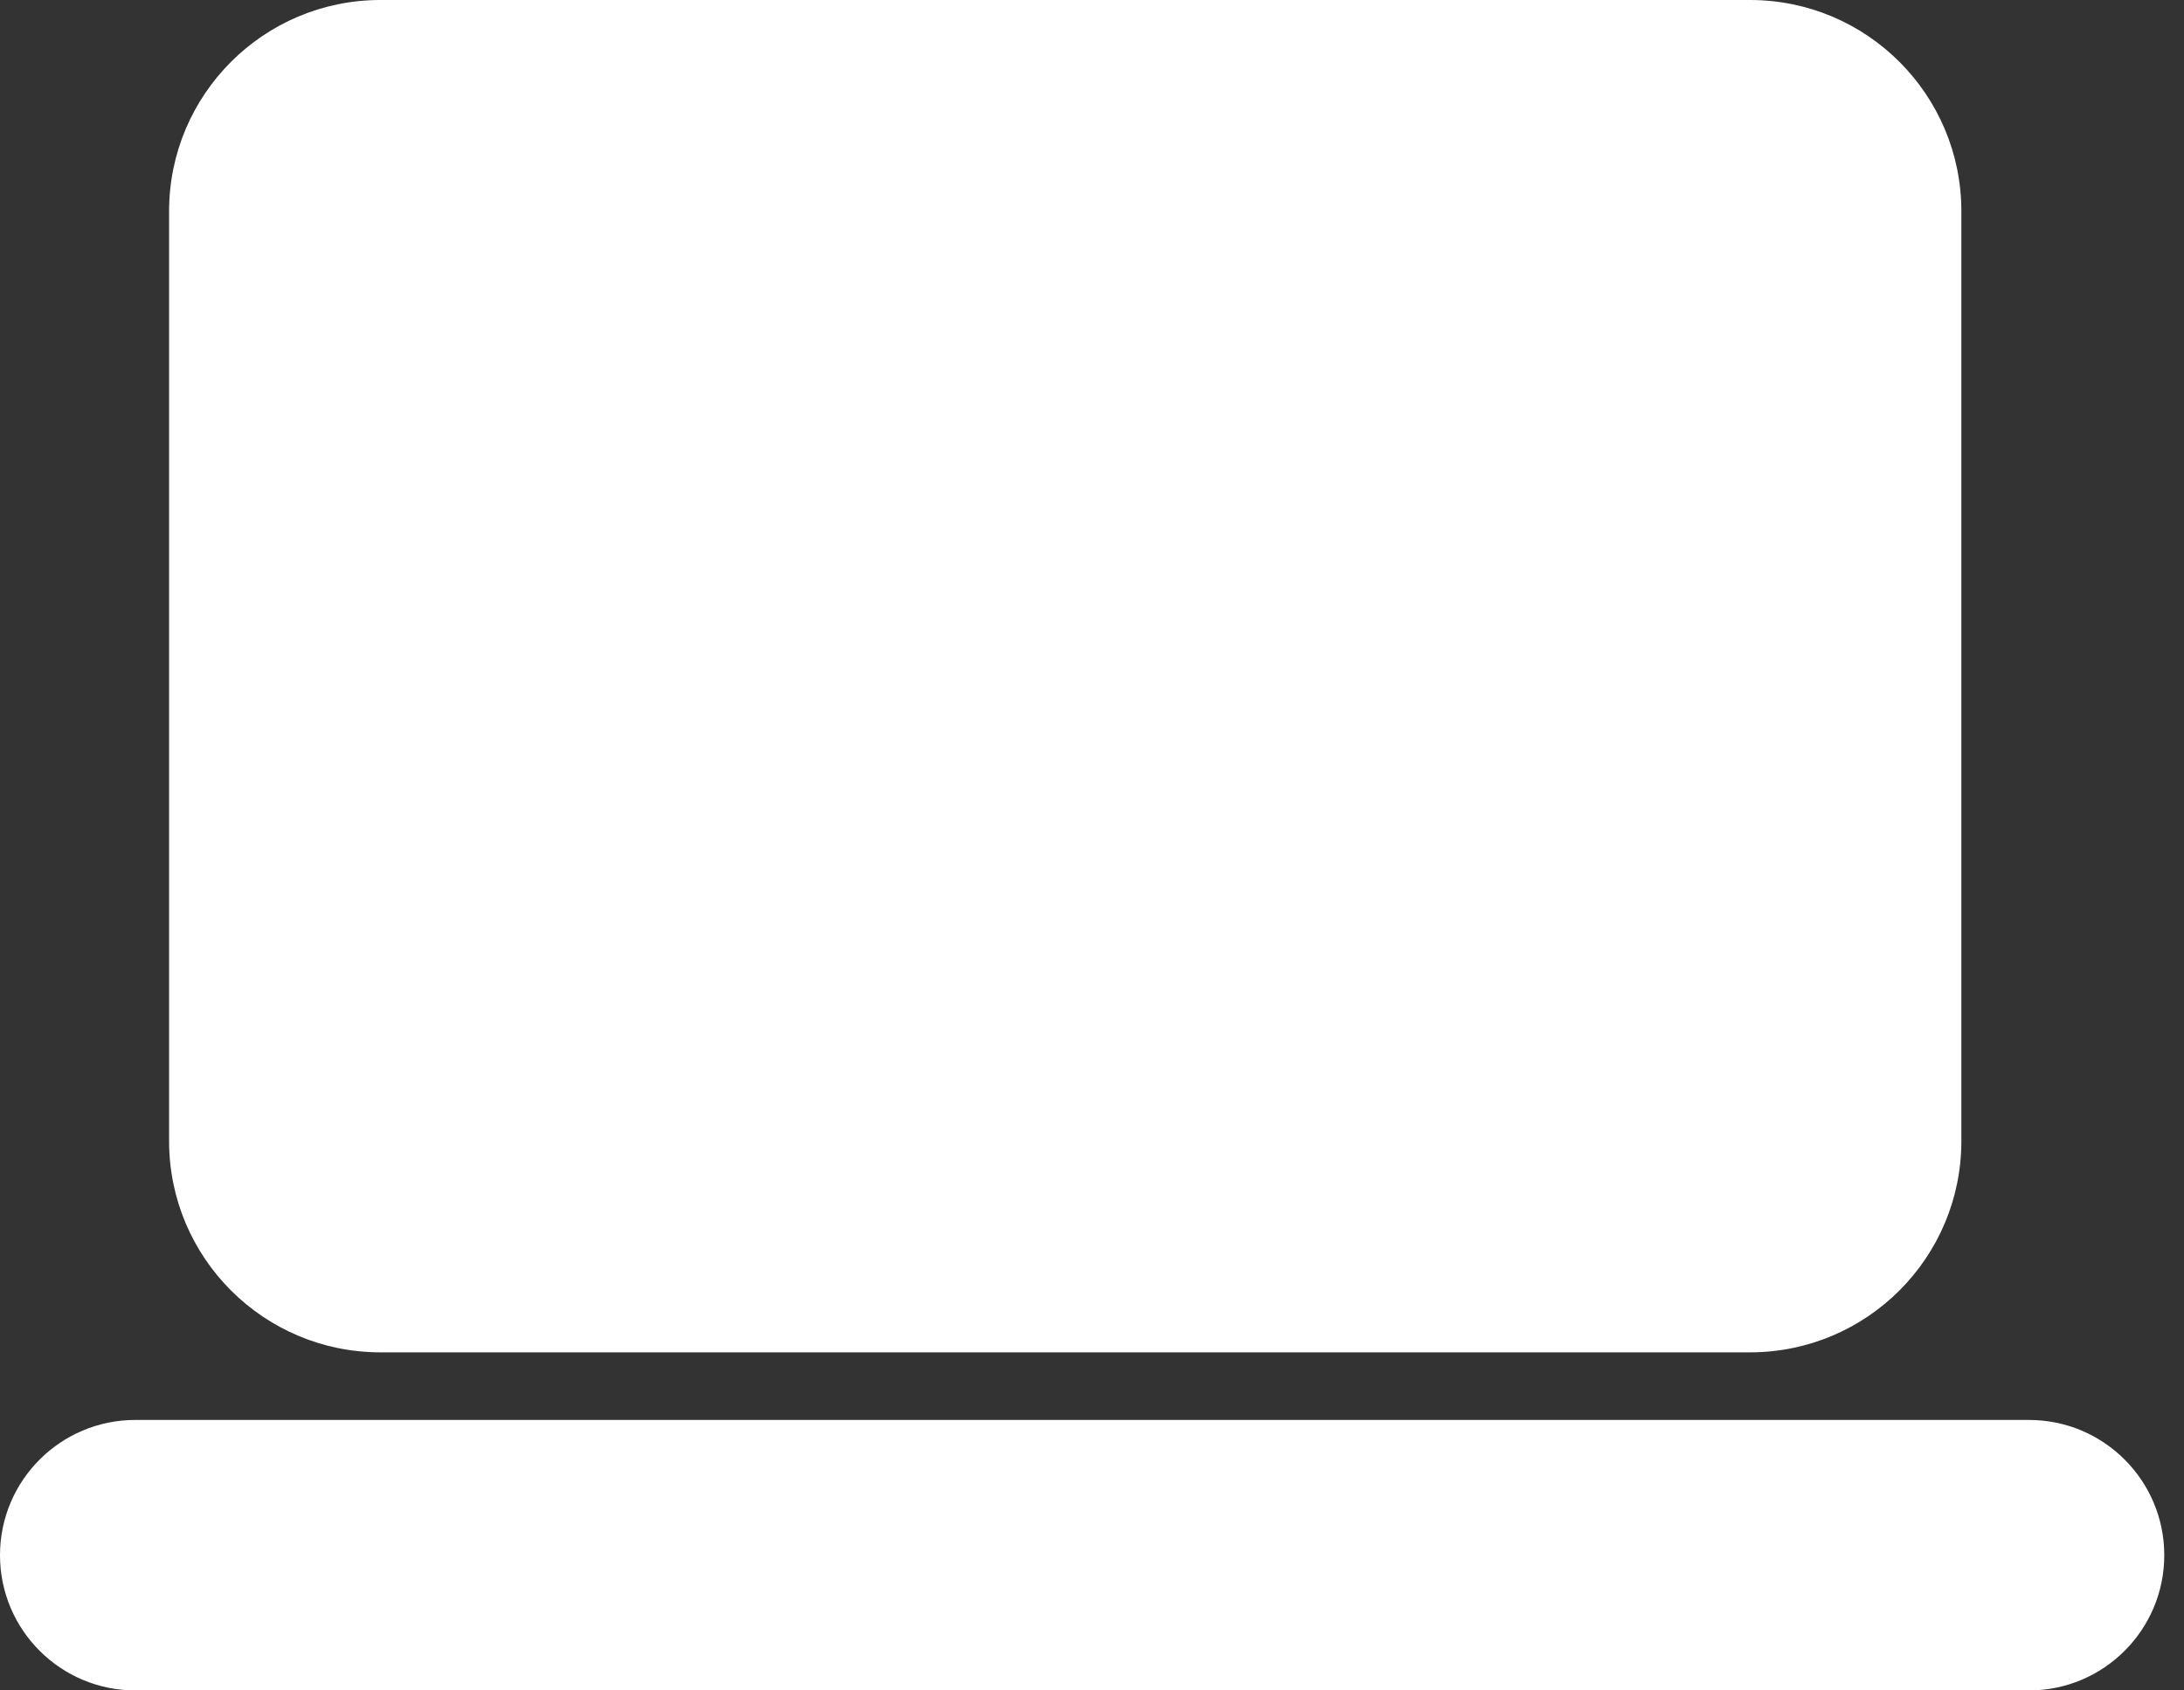 <svg width="31" height="24" viewBox="0 0 31 24" fill="none" xmlns="http://www.w3.org/2000/svg">
<rect x="0" y="0" width="31" height="24" fill="#333333" stroke="none"/>
<path fill-rule="evenodd" clip-rule="evenodd" d="M5.4 0C3.743 0 2.4 1.343 2.4 3V16.2C2.4 17.857 3.743 19.2 5.4 19.2H24.84C26.497 19.2 27.84 17.857 27.84 16.2V3C27.84 1.343 26.497 0 24.84 0H5.4ZM1.92 20.16C0.86 20.16 0 21.02 0 22.08C0 23.14 0.86 24 1.92 24H28.8C29.86 24 30.72 23.14 30.72 22.08C30.72 21.02 29.86 20.16 28.8 20.16H1.92Z" fill="white"/>
</svg>

